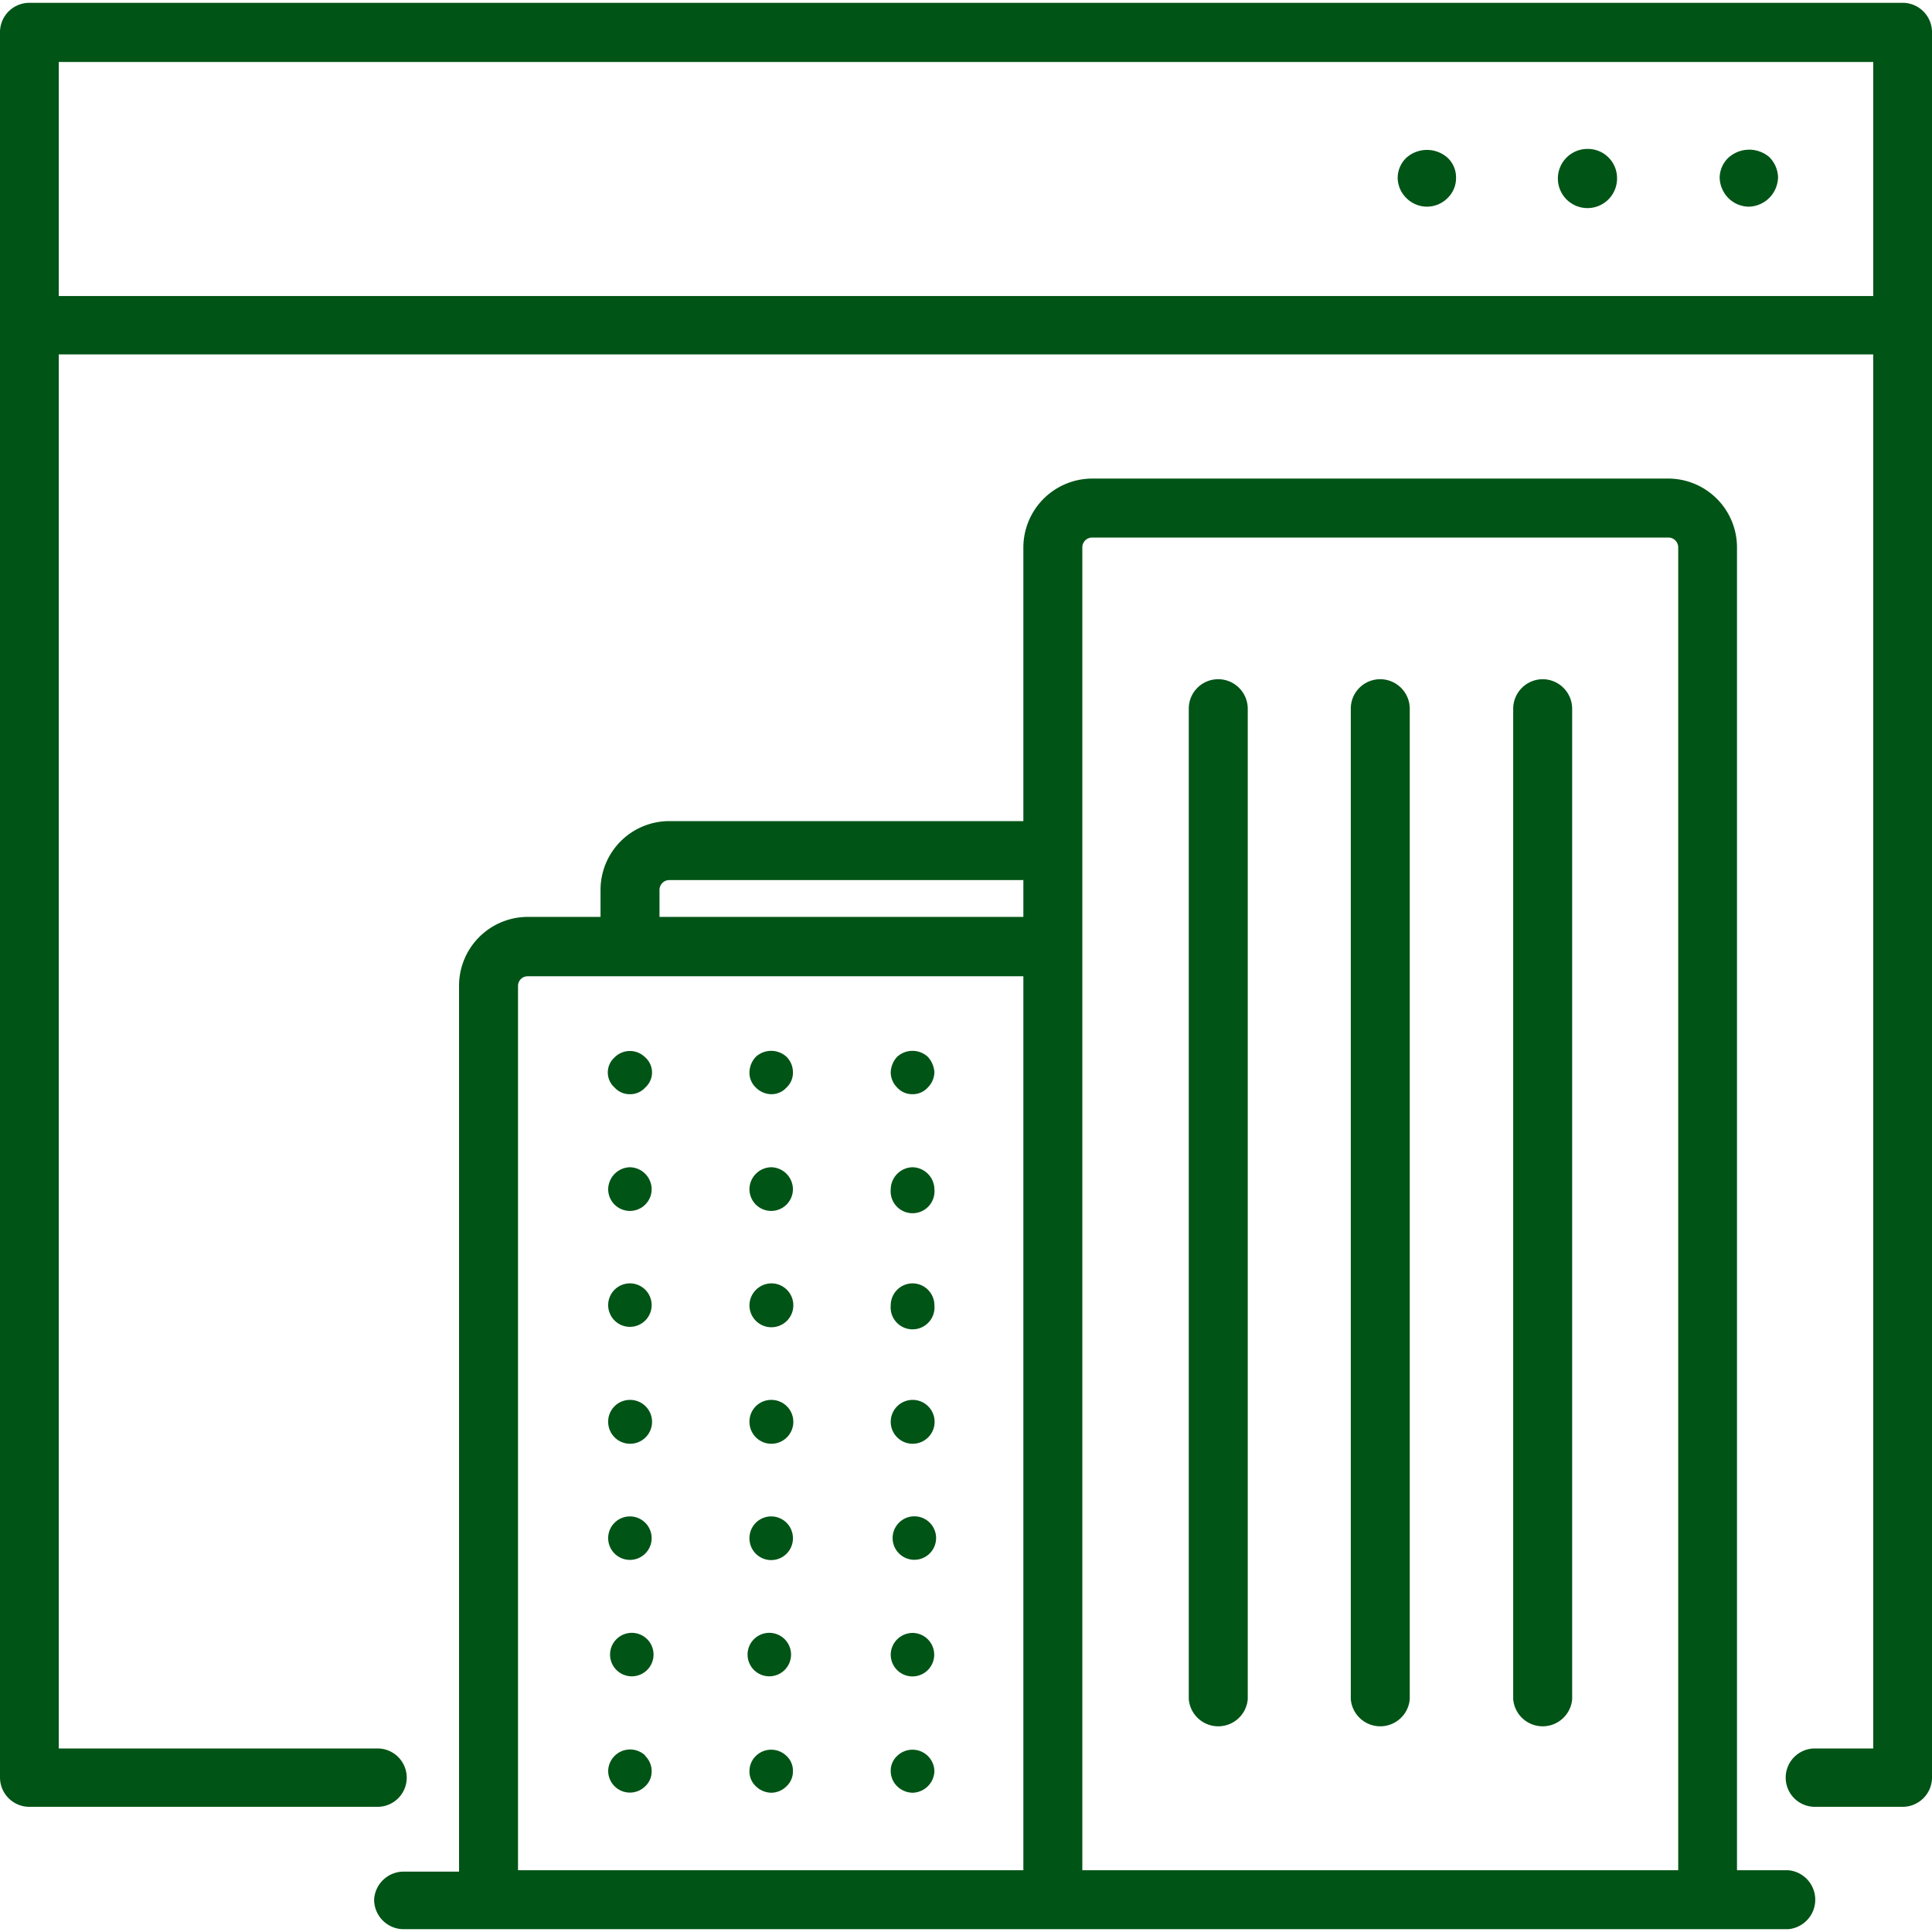 <svg id="main_menu_04" xmlns="http://www.w3.org/2000/svg" viewBox="0 0 96 96"><defs><style>.cls-1{fill:#005416;}</style></defs><title>main_menu_04</title><path class="cls-1" d="M94.53.14H1.45A1.46,1.46,0,0,0,0,1.61v86.7a1.46,1.46,0,0,0,1.45,1.47H18.76a1.45,1.45,0,1,0,0-2.9H2.92V17.61H93.08V86.88h-2.9a1.45,1.45,0,1,0,0,2.9h4.35A1.46,1.46,0,0,0,96,88.31V1.61A1.46,1.46,0,0,0,94.53.14ZM2.92,14.71V3.08H93.08V14.71Z"/><path class="cls-1" d="M85.88,7.84a1.39,1.39,0,0,0-.43,1,1.49,1.49,0,0,0,.43,1,1.46,1.46,0,0,0,1,.43,1.49,1.49,0,0,0,1.47-1.47,1.48,1.48,0,0,0-.44-1A1.54,1.54,0,0,0,85.88,7.84Z"/><path class="cls-1" d="M78.89,7.4a1.47,1.47,0,1,0,1.46,1.47A1.45,1.45,0,0,0,78.89,7.4Z"/><path class="cls-1" d="M69.88,7.84a1.39,1.39,0,0,0-.43,1,1.43,1.43,0,0,0,.43,1,1.44,1.44,0,0,0,2.05,0,1.38,1.38,0,0,0,.42-1,1.34,1.34,0,0,0-.42-1A1.54,1.54,0,0,0,69.88,7.84Z"/><path class="cls-1" d="M46.1,52.51a1.26,1.26,0,0,1,.33.77,1.11,1.11,0,0,1-.33.76,1,1,0,0,1-.77.33,1,1,0,0,1-.75-.33,1.06,1.06,0,0,1-.32-.76,1.19,1.19,0,0,1,.32-.77A1.13,1.13,0,0,1,46.1,52.51Z"/><path class="cls-1" d="M45.33,75.35a1.08,1.08,0,1,1,0,2.15,1.08,1.08,0,0,1,0-2.15Z"/><path class="cls-1" d="M45.33,69.56a1.09,1.09,0,1,1-1.07,1.09A1.09,1.09,0,0,1,45.33,69.56Z"/><path class="cls-1" d="M45.33,58a1.11,1.11,0,0,1,1.1,1.09,1.09,1.09,0,1,1-2.17,0A1.11,1.11,0,0,1,45.33,58Z"/><path class="cls-1" d="M45.33,63.77a1.09,1.09,0,0,1,1.1,1.09,1.09,1.09,0,1,1-2.17,0A1.09,1.09,0,0,1,45.33,63.77Z"/><path class="cls-1" d="M45.33,81.14a1.08,1.08,0,1,1-1.07,1.06A1.09,1.09,0,0,1,45.33,81.14Z"/><path class="cls-1" d="M46.1,87.25a1.09,1.09,0,0,1,.33.77,1.11,1.11,0,0,1-1.1,1.06,1.13,1.13,0,0,1-.75-.32,1.06,1.06,0,0,1-.32-.74,1,1,0,0,1,.32-.77A1.09,1.09,0,0,1,46.1,87.25Z"/><path class="cls-1" d="M39.08,52.51a1.09,1.09,0,0,1,.32.77,1,1,0,0,1-.32.76,1,1,0,0,1-.75.33,1.09,1.09,0,0,1-.77-.33,1,1,0,0,1-.32-.76,1.15,1.15,0,0,1,.32-.77A1.13,1.13,0,0,1,39.08,52.51Z"/><path class="cls-1" d="M38.33,63.77a1.09,1.09,0,1,1-1.09,1.09A1.1,1.1,0,0,1,38.33,63.77Z"/><path class="cls-1" d="M38.33,58a1.1,1.1,0,0,1,1.07,1.09,1.08,1.08,0,1,1-2.16,0A1.1,1.1,0,0,1,38.33,58Z"/><path class="cls-1" d="M38.33,75.35a1.08,1.08,0,0,1,1.07,1.09,1.08,1.08,0,1,1-2.16,0A1.08,1.08,0,0,1,38.33,75.35Z"/><path class="cls-1" d="M38.33,69.56a1.09,1.09,0,1,1-1.09,1.09A1.08,1.08,0,0,1,38.33,69.56Z"/><path class="cls-1" d="M38.33,81.14a1.08,1.08,0,0,1,0,2.15,1.08,1.08,0,1,1,0-2.15Z"/><path class="cls-1" d="M39.08,87.25a1,1,0,0,1,.32.77,1,1,0,0,1-.32.74,1.08,1.08,0,0,1-.75.32,1.12,1.12,0,0,1-.77-.32,1,1,0,0,1-.32-.74,1.06,1.06,0,0,1,.32-.77A1.09,1.09,0,0,1,39.08,87.25Z"/><path class="cls-1" d="M32.06,52.54a1,1,0,0,1,0,1.5,1,1,0,0,1-.77.33,1,1,0,0,1-.75-.33,1,1,0,0,1,0-1.5A1.07,1.07,0,0,1,32.06,52.54Z"/><path class="cls-1" d="M31.29,75.35a1.08,1.08,0,1,1-1.07,1.09A1.08,1.08,0,0,1,31.29,75.35Z"/><path class="cls-1" d="M31.29,63.77a1.08,1.08,0,0,1,1.09,1.09,1.08,1.08,0,1,1-1.09-1.09Z"/><path class="cls-1" d="M31.29,69.56a1.09,1.09,0,1,1-1.07,1.09A1.08,1.08,0,0,1,31.29,69.56Z"/><path class="cls-1" d="M31.29,58a1.1,1.1,0,0,1,1.09,1.09,1.08,1.08,0,1,1-2.16,0A1.11,1.11,0,0,1,31.29,58Z"/><path class="cls-1" d="M31.29,81.14a1.08,1.08,0,1,1,0,2.15,1.08,1.08,0,0,1,0-2.15Z"/><path class="cls-1" d="M32.06,87.25a1.06,1.06,0,0,1,.32.77,1,1,0,0,1-.32.74A1.08,1.08,0,0,1,30.22,88a1.09,1.09,0,0,1,1.84-.77Z"/><path class="cls-1" d="M18.59,94.39a1.47,1.47,0,0,0,1.46,1.47h68.8a1.47,1.47,0,0,0,0-2.93H86.31V27.2a3.42,3.42,0,0,0-3.41-3.42H54.27a3.43,3.43,0,0,0-3.42,3.42V40.8H33.26a3.42,3.42,0,0,0-3.42,3.41v1.35H26.22A3.42,3.42,0,0,0,22.81,49v44H20.05A1.47,1.47,0,0,0,18.59,94.39ZM53.78,27.2a.49.49,0,0,1,.49-.49H82.9a.49.49,0,0,1,.49.49V92.93H53.78ZM50.85,45.56H32.77V44.21a.49.49,0,0,1,.49-.48H50.85ZM25.74,49a.48.48,0,0,1,.48-.49H50.85V92.93H25.74Z"/><path class="cls-1" d="M76.65,33.75a1.47,1.47,0,0,1,1.47,1.46V84.43a1.47,1.47,0,0,1-2.93,0V35.21A1.47,1.47,0,0,1,76.65,33.75Z"/><path class="cls-1" d="M68.58,33.75a1.47,1.47,0,0,1,1.47,1.46V84.43a1.47,1.47,0,0,1-2.93,0V35.21A1.46,1.46,0,0,1,68.58,33.75Z"/><path class="cls-1" d="M60.51,33.75A1.47,1.47,0,0,1,62,35.21V84.43a1.47,1.47,0,0,1-2.93,0V35.21A1.46,1.46,0,0,1,60.51,33.75Z"/></svg>